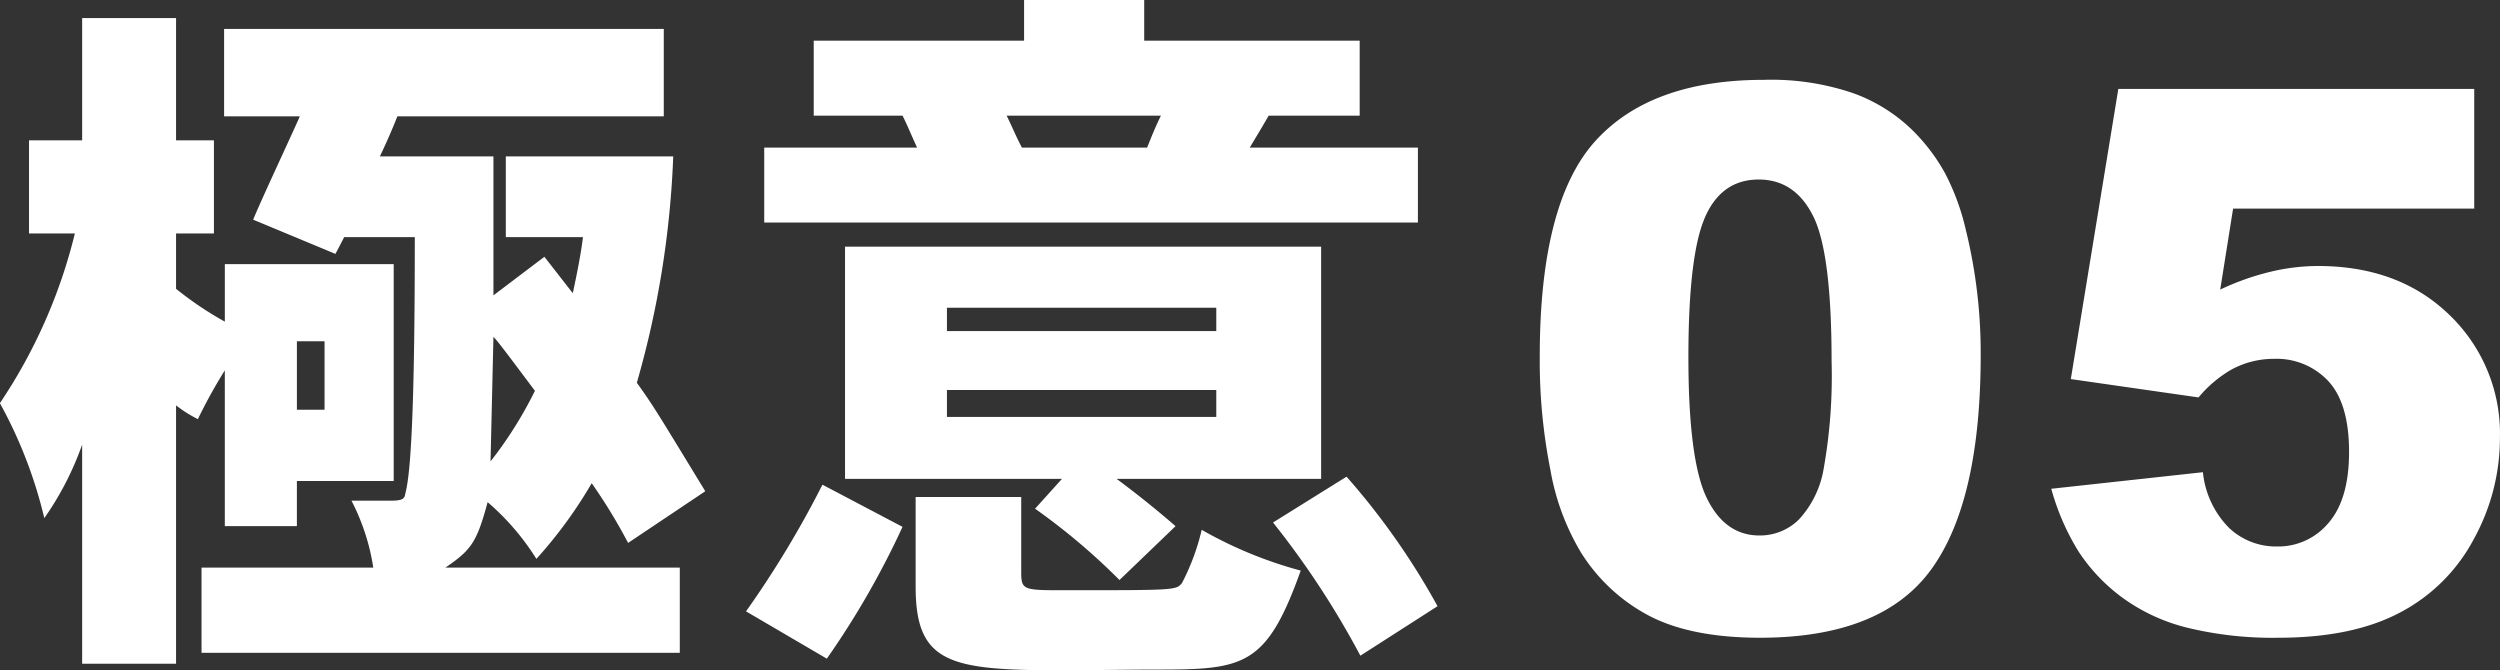 <svg xmlns="http://www.w3.org/2000/svg" width="252.063" height="67.59" viewBox="0 0 252.063 67.59">
  <rect x="0" y="0" width="252.063" height="67.59" fill="#333333" stroke="none"/>
  <defs>
    <style>
      .cls-1 {
        fill: #fff;
        fill-rule: evenodd;
      }
    </style>
  </defs>
  <path id="svg_gokui05.svg" class="cls-1" d="M582.408,4511.48v12.33h-5.357v9.39h4.623a53.289,53.289,0,0,1-7.559,17.11,45.828,45.828,0,0,1,4.477,11.59,30.605,30.605,0,0,0,3.816-7.41v22.09h9.468v-26.05a12.748,12.748,0,0,0,2.2,1.39,52.363,52.363,0,0,1,2.716-4.92v15.71h7.266v-4.55h9.761v-21.87H596.794v5.8a34.566,34.566,0,0,1-4.918-3.31v-5.58h3.817v-9.39h-3.817v-12.33h-9.468Zm14.312,1.1v8.81h7.633c-0.66,1.54-4.036,8.73-4.7,10.42l8.294,3.45,0.881-1.69h7.119c0,16.59-.367,23.71-0.954,25.84-0.074.51-.221,0.73-1.468,0.73h-3.964a21.8,21.8,0,0,1,2.2,6.75H594.445v8.59h48.221v-8.59H619.032c2.569-1.76,3.156-2.49,4.257-6.6a24.938,24.938,0,0,1,4.918,5.72,45.426,45.426,0,0,0,5.578-7.63,54.694,54.694,0,0,1,3.669,6.02l7.78-5.21c-4.7-7.71-5.211-8.59-6.9-10.94a95.393,95.393,0,0,0,3.67-22.82H625.124v8.14h7.78c-0.22,1.76-.587,3.6-1.028,5.65l-2.862-3.67-5.138,3.89v-14.01H612.427c0.66-1.4,1.248-2.72,1.761-4.04h26.863v-8.81H596.72Zm7.34,31.49h2.789v6.9H604.06v-6.9Zm19.816-.44c0.367,0.29,2.789,3.59,4.184,5.43a40.231,40.231,0,0,1-4.477,7.12Zm35.449-9.1v23.41H681.2l-2.715,3.01a64.738,64.738,0,0,1,8.513,7.19l5.652-5.43c-2.275-1.98-4.551-3.74-5.945-4.77h20.624v-23.41h-48Zm10.275,6.16h27.156v2.35H669.6v-2.35Zm27.156,8.29v2.72H669.6v-2.72h27.156Zm-30.312,10.79v9.03c0,7.71,3.376,8.44,14.605,8.44,2.863,0,6.679-.07,9.689-0.07,8.807,0,11.082-.3,14.532-9.98a42.069,42.069,0,0,1-9.982-4.11,22.909,22.909,0,0,1-1.982,5.35c-0.587.74-.587,0.74-11.816,0.74-4.184,0-4.4,0-4.4-1.84v-7.56H666.444Zm-9.395-1.24a100.632,100.632,0,0,1-7.706,12.77l8.147,4.77a85.375,85.375,0,0,0,7.633-13.29Zm34.129-37.21c-0.514,1.02-.954,2.12-1.395,3.22H677.16c-0.588-1.1-1.028-2.2-1.542-3.22h15.56Zm-13.8-11.67v4.11H656.169v7.56h8.954c0.514,1.02.954,2.12,1.468,3.22H651.178v7.56h65.908v-7.56H700.132c0.661-1.1,1.321-2.2,1.908-3.22h9.175v-7.56H689.49v-4.11H677.38Zm25.1,52.69a86.959,86.959,0,0,1,8.807,13.43l7.78-4.99a72.6,72.6,0,0,0-9.174-13.06Zm27.984-5.2a24.271,24.271,0,0,0,3.062,8.22,17.965,17.965,0,0,0,6.939,6.42q4.231,2.175,11.1,2.18,12.246,0,17.256-6.86t5.01-21.67a52.062,52.062,0,0,0-1.522-12.69,23.859,23.859,0,0,0-2.059-5.59,18.759,18.759,0,0,0-3.507-4.56,16.613,16.613,0,0,0-5.752-3.53,25.541,25.541,0,0,0-9.018-1.35q-11.43,0-17.014,6.19-5.586,6.21-5.585,21.71A56.241,56.241,0,0,0,730.465,4557.14Zm15.568-25.57q1.669-3.81,5.418-3.81c2.449,0,4.286,1.25,5.51,3.73s1.837,7.34,1.837,14.57a53.373,53.373,0,0,1-.8,10.87,9.958,9.958,0,0,1-2.486,5.1,5.57,5.57,0,0,1-3.989,1.62q-3.489,0-5.325-3.81t-1.837-14.19Q744.363,4535.375,746.033,4531.57Zm36.885,16.31,12.877,1.85a12.3,12.3,0,0,1,3.34-2.82,8.917,8.917,0,0,1,4.23-1.07,7.141,7.141,0,0,1,5.53,2.26q2.077,2.265,2.078,7.12,0,4.755-2.06,7.15a6.6,6.6,0,0,1-5.214,2.39,6.883,6.883,0,0,1-4.861-1.91,9.285,9.285,0,0,1-2.6-5.58l-15.289,1.67a24.058,24.058,0,0,0,2.783,6.38,18.126,18.126,0,0,0,4.361,4.58,18.711,18.711,0,0,0,6.531,3.04,36.316,36.316,0,0,0,9.222,1.02q7.5,0,12.3-2.56a17.7,17.7,0,0,0,7.422-7.42,21.1,21.1,0,0,0,2.616-10.13,16.591,16.591,0,0,0-5.083-12.43q-5.085-4.935-13.249-4.94a20.592,20.592,0,0,0-4.879.6,25.728,25.728,0,0,0-4.992,1.78l1.3-8.17H823.59v-12.06H787.705Z" transform="translate(-574.125 -4509.66)"/>
</svg>
